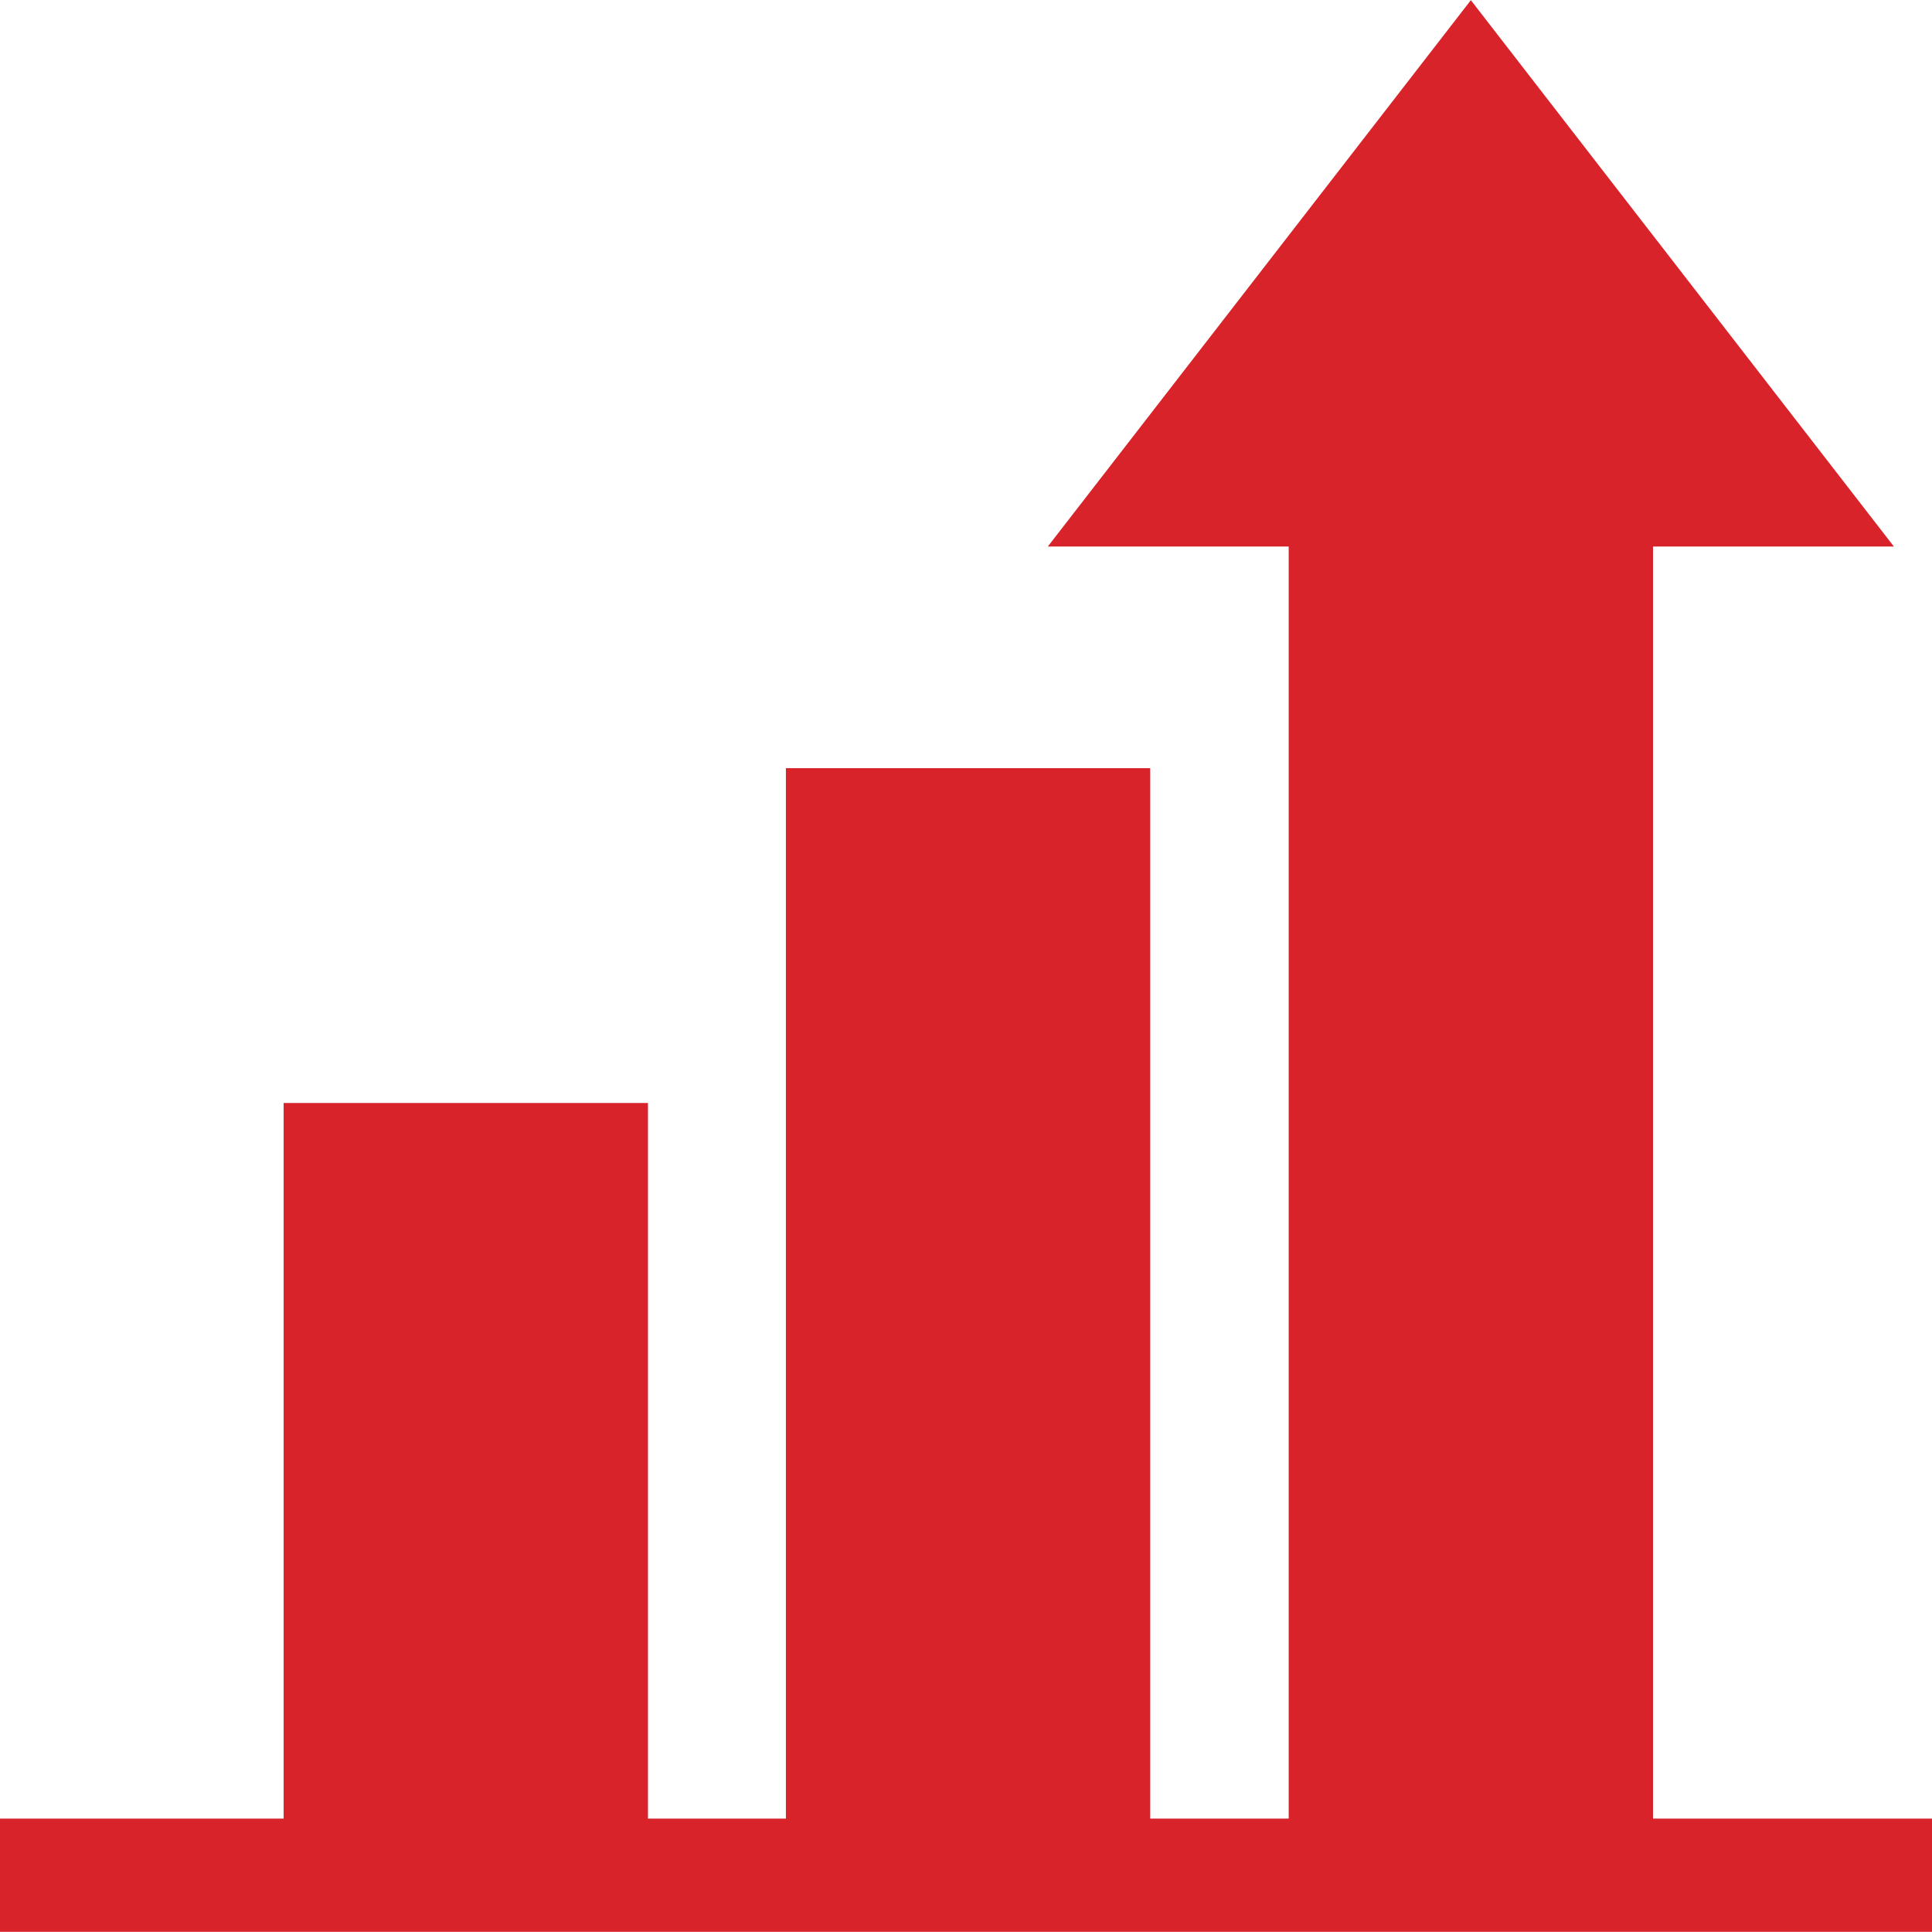 <?xml version="1.0" encoding="UTF-8"?>
<svg width="100px" height="100px" viewBox="0 0 100 100" version="1.1" xmlns="http://www.w3.org/2000/svg" xmlns:xlink="http://www.w3.org/1999/xlink">
    <!-- Generator: Sketch 56.3 (81716) - https://sketch.com -->
    <title>wirtschaft</title>
    <desc>Created with Sketch.</desc>
    <g id="1.-Desktop" stroke="none" stroke-width="1" fill="none" fill-rule="evenodd">
        <g id="27-—-Icons-Copy" transform="translate(-435, -2262)" fill="#D9232A" fill-rule="nonzero">
            <g id="Component-/-Article-/-Memberbox-Small-Copy-2" transform="translate(382, 2209)">
                <g id="wirtschaft" transform="translate(53, 53)">
                    <polygon id="Path" points="85.56 94.131 85.56 28.288 98.027 28.288 76.131 0.009 54.235 28.288 66.702 28.288 66.702 94.131 59.536 94.131 59.536 39.759 40.678 39.759 40.678 94.131 33.539 94.131 33.539 57.091 14.681 57.091 14.681 94.131 0 94.131 0 99.991 100 99.991 100 94.131"></polygon>
                </g>
            </g>
        </g>
    </g>
</svg>